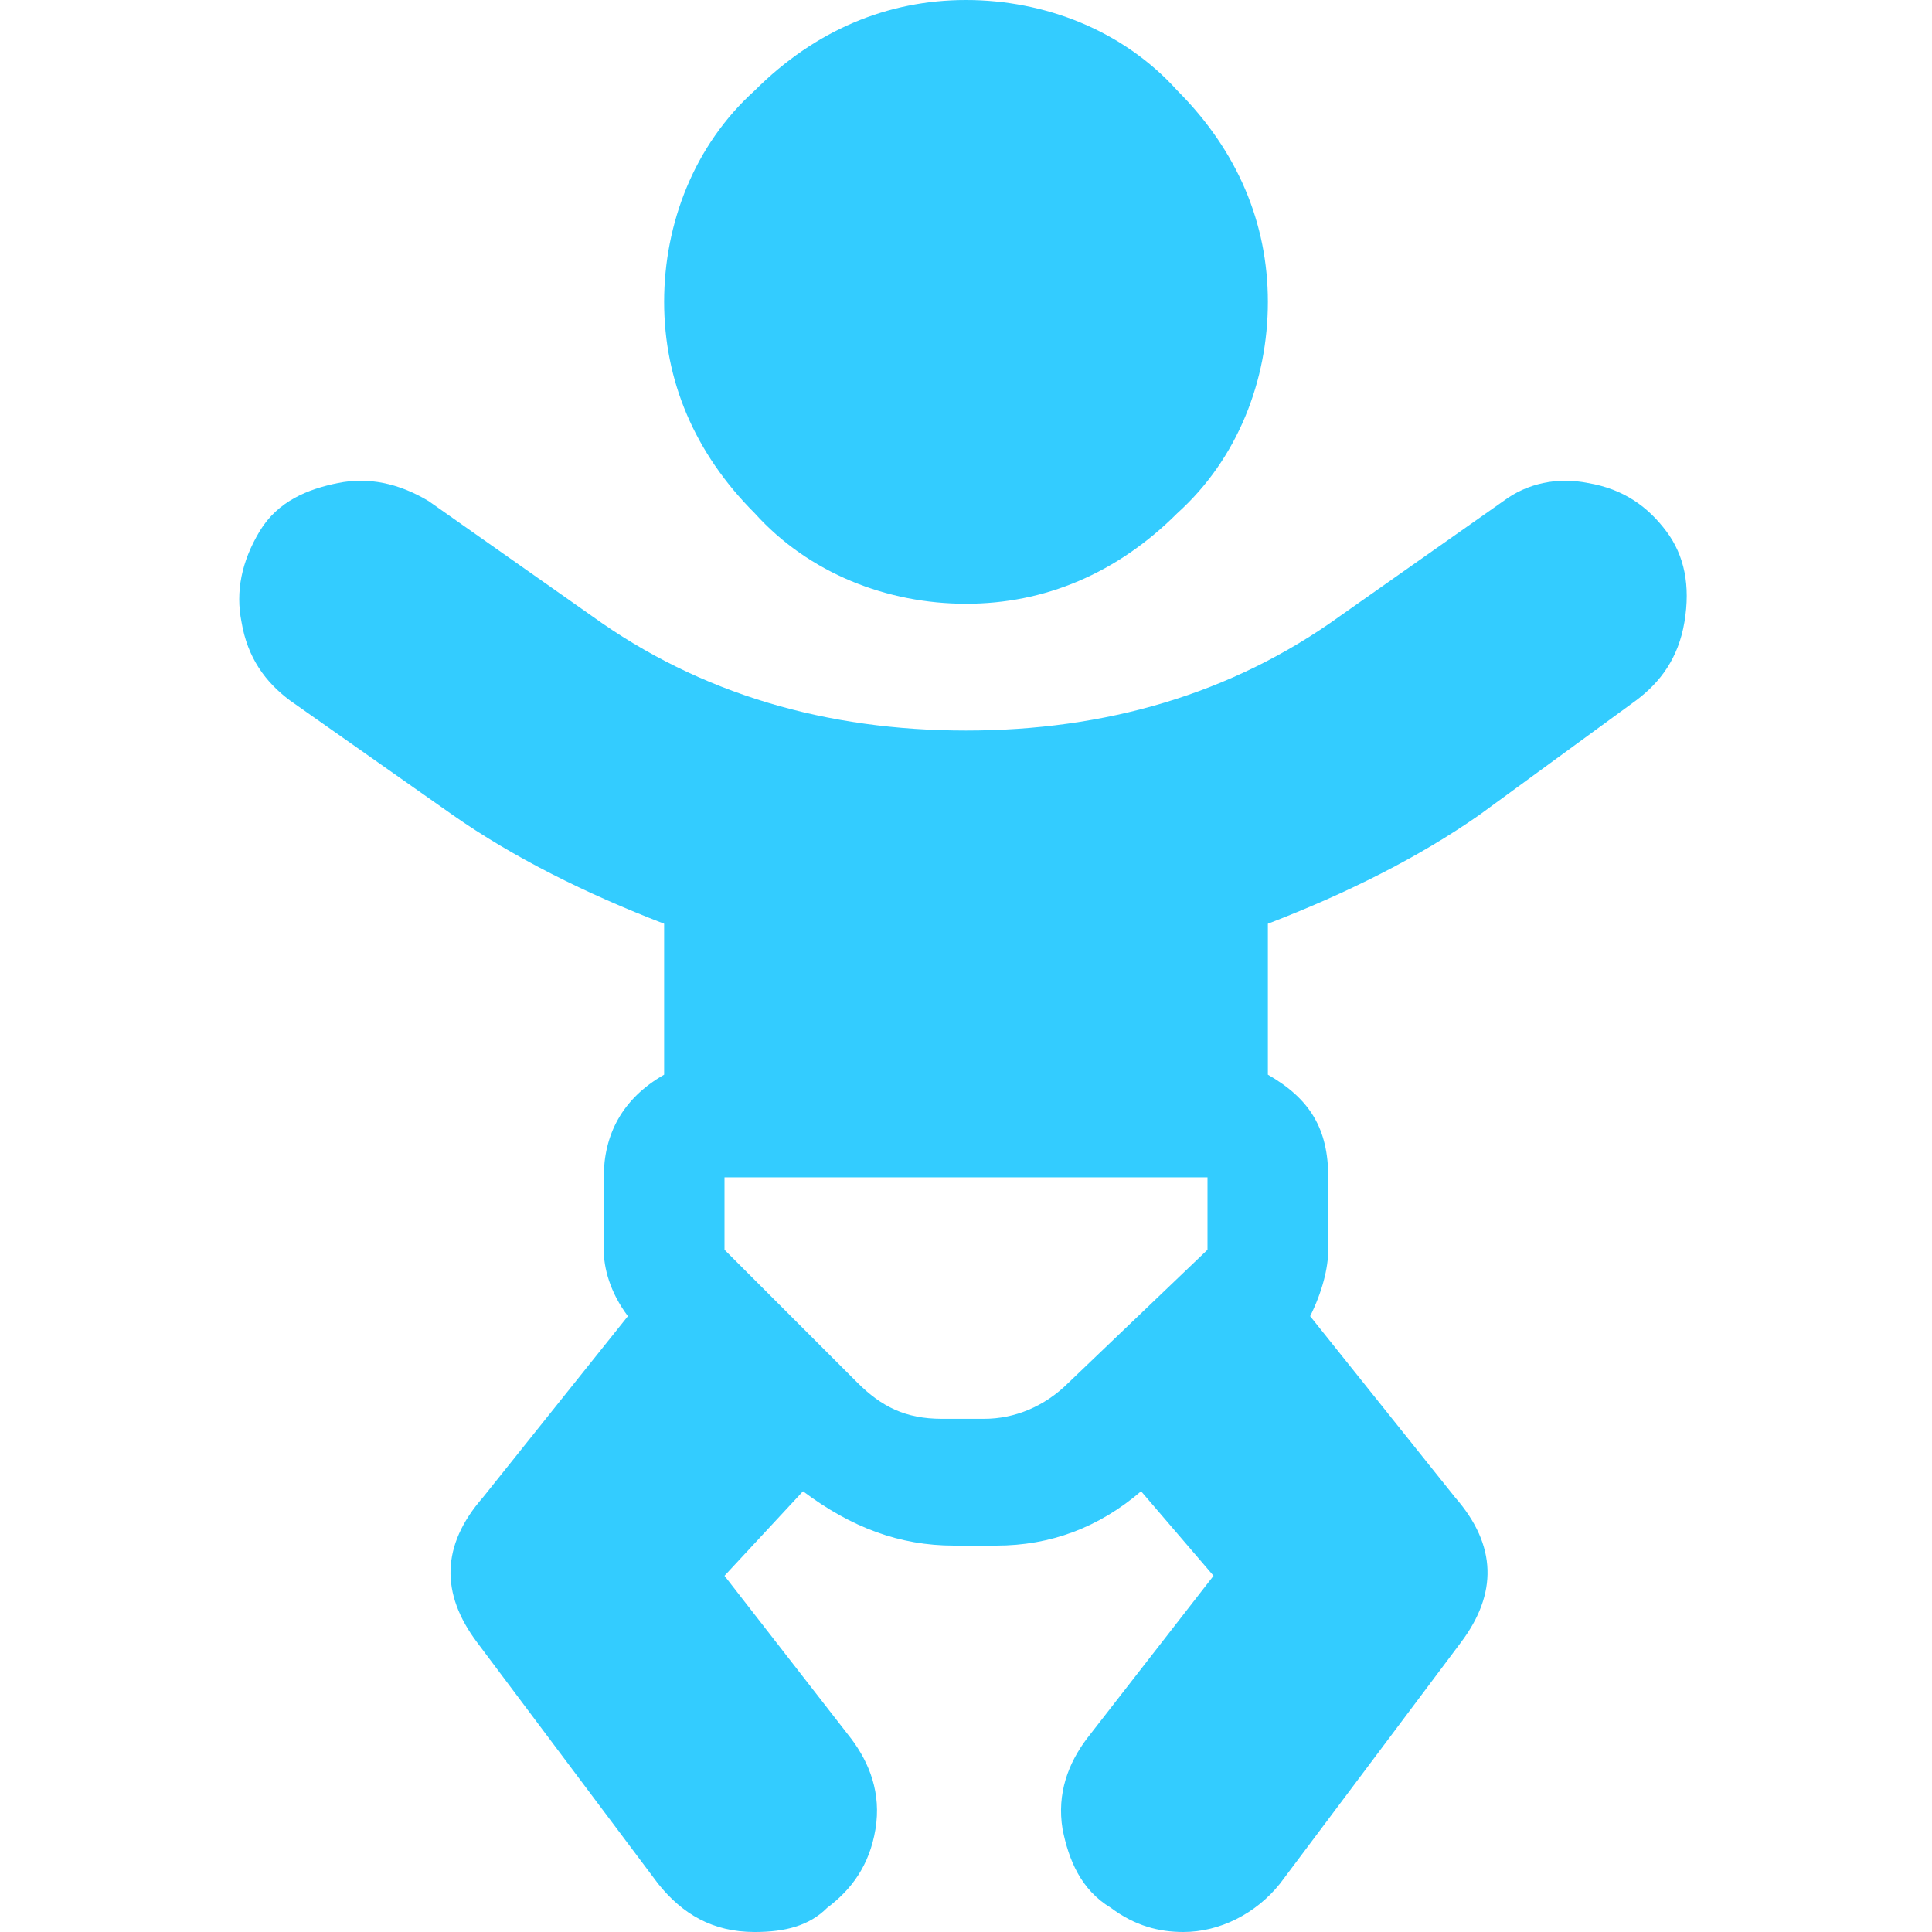 <?xml version="1.0" encoding="utf-8"?>
<!-- Generator: Adobe Illustrator 23.0.1, SVG Export Plug-In . SVG Version: 6.00 Build 0)  -->
<svg version="1.1" id="Layer_1" xmlns="http://www.w3.org/2000/svg" xmlns:xlink="http://www.w3.org/1999/xlink" x="0px" y="0px"
	 viewBox="0 0 32 32" style="enable-background:new 0 0 32 32;" xml:space="preserve">
<style type="text/css">
	.st0{enable-background:new    ;}
	.st1{fill:#33CCFF;}
</style>
<g class="st0">
	<path class="st1" d="M24.5,13.5c-1,0.7-2.2,1.3-3.5,1.8v2.5c0.7,0.4,1,0.9,1,1.7v1.2c0,0.3-0.1,0.7-0.3,1.1l2.4,3
		c0.7,0.8,0.7,1.6,0.1,2.4l-3,4c-0.4,0.5-1,0.8-1.6,0.8c-0.4,0-0.8-0.1-1.2-0.4c-0.5-0.3-0.7-0.8-0.8-1.3c-0.1-0.6,0.1-1.1,0.4-1.5
		l2.1-2.7l-1.2-1.4c-0.7,0.6-1.5,0.9-2.4,0.9h-0.7c-0.9,0-1.7-0.3-2.5-0.9L12,26.1l2.1,2.7c0.3,0.4,0.5,0.9,0.4,1.5
		c-0.1,0.6-0.4,1-0.8,1.3C13.4,31.9,13,32,12.5,32c-0.7,0-1.2-0.3-1.6-0.8l-3-4c-0.6-0.8-0.6-1.6,0.1-2.4l2.4-3
		C10.1,21.4,10,21,10,20.7v-1.2c0-0.7,0.3-1.3,1-1.7v-2.5c-1.3-0.5-2.5-1.1-3.5-1.8l-2.7-1.9c-0.4-0.3-0.7-0.7-0.8-1.3
		C3.9,9.8,4,9.3,4.3,8.8S5.1,8.1,5.6,8c0.5-0.1,1,0,1.5,0.3l2.7,1.9c1.8,1.3,3.9,1.9,6.2,1.9c2.3,0,4.4-0.6,6.2-1.9l2.7-1.9
		C25.3,8,25.8,7.9,26.3,8c0.6,0.1,1,0.4,1.3,0.8s0.4,0.9,0.3,1.5c-0.1,0.6-0.4,1-0.8,1.3L24.5,13.5z M19.5,8.5c-1,1-2.2,1.5-3.5,1.5
		s-2.6-0.5-3.5-1.5c-1-1-1.5-2.2-1.5-3.5s0.5-2.6,1.5-3.5c1-1,2.2-1.5,3.5-1.5s2.6,0.5,3.5,1.5c1,1,1.5,2.2,1.5,3.5
		S20.5,7.6,19.5,8.5z M20,20.7v-1.2h-8v1.2l2.2,2.2c0.4,0.4,0.8,0.6,1.4,0.6h0.7c0.5,0,1-0.2,1.4-0.6L20,20.7z"/>
</g>
</svg>
